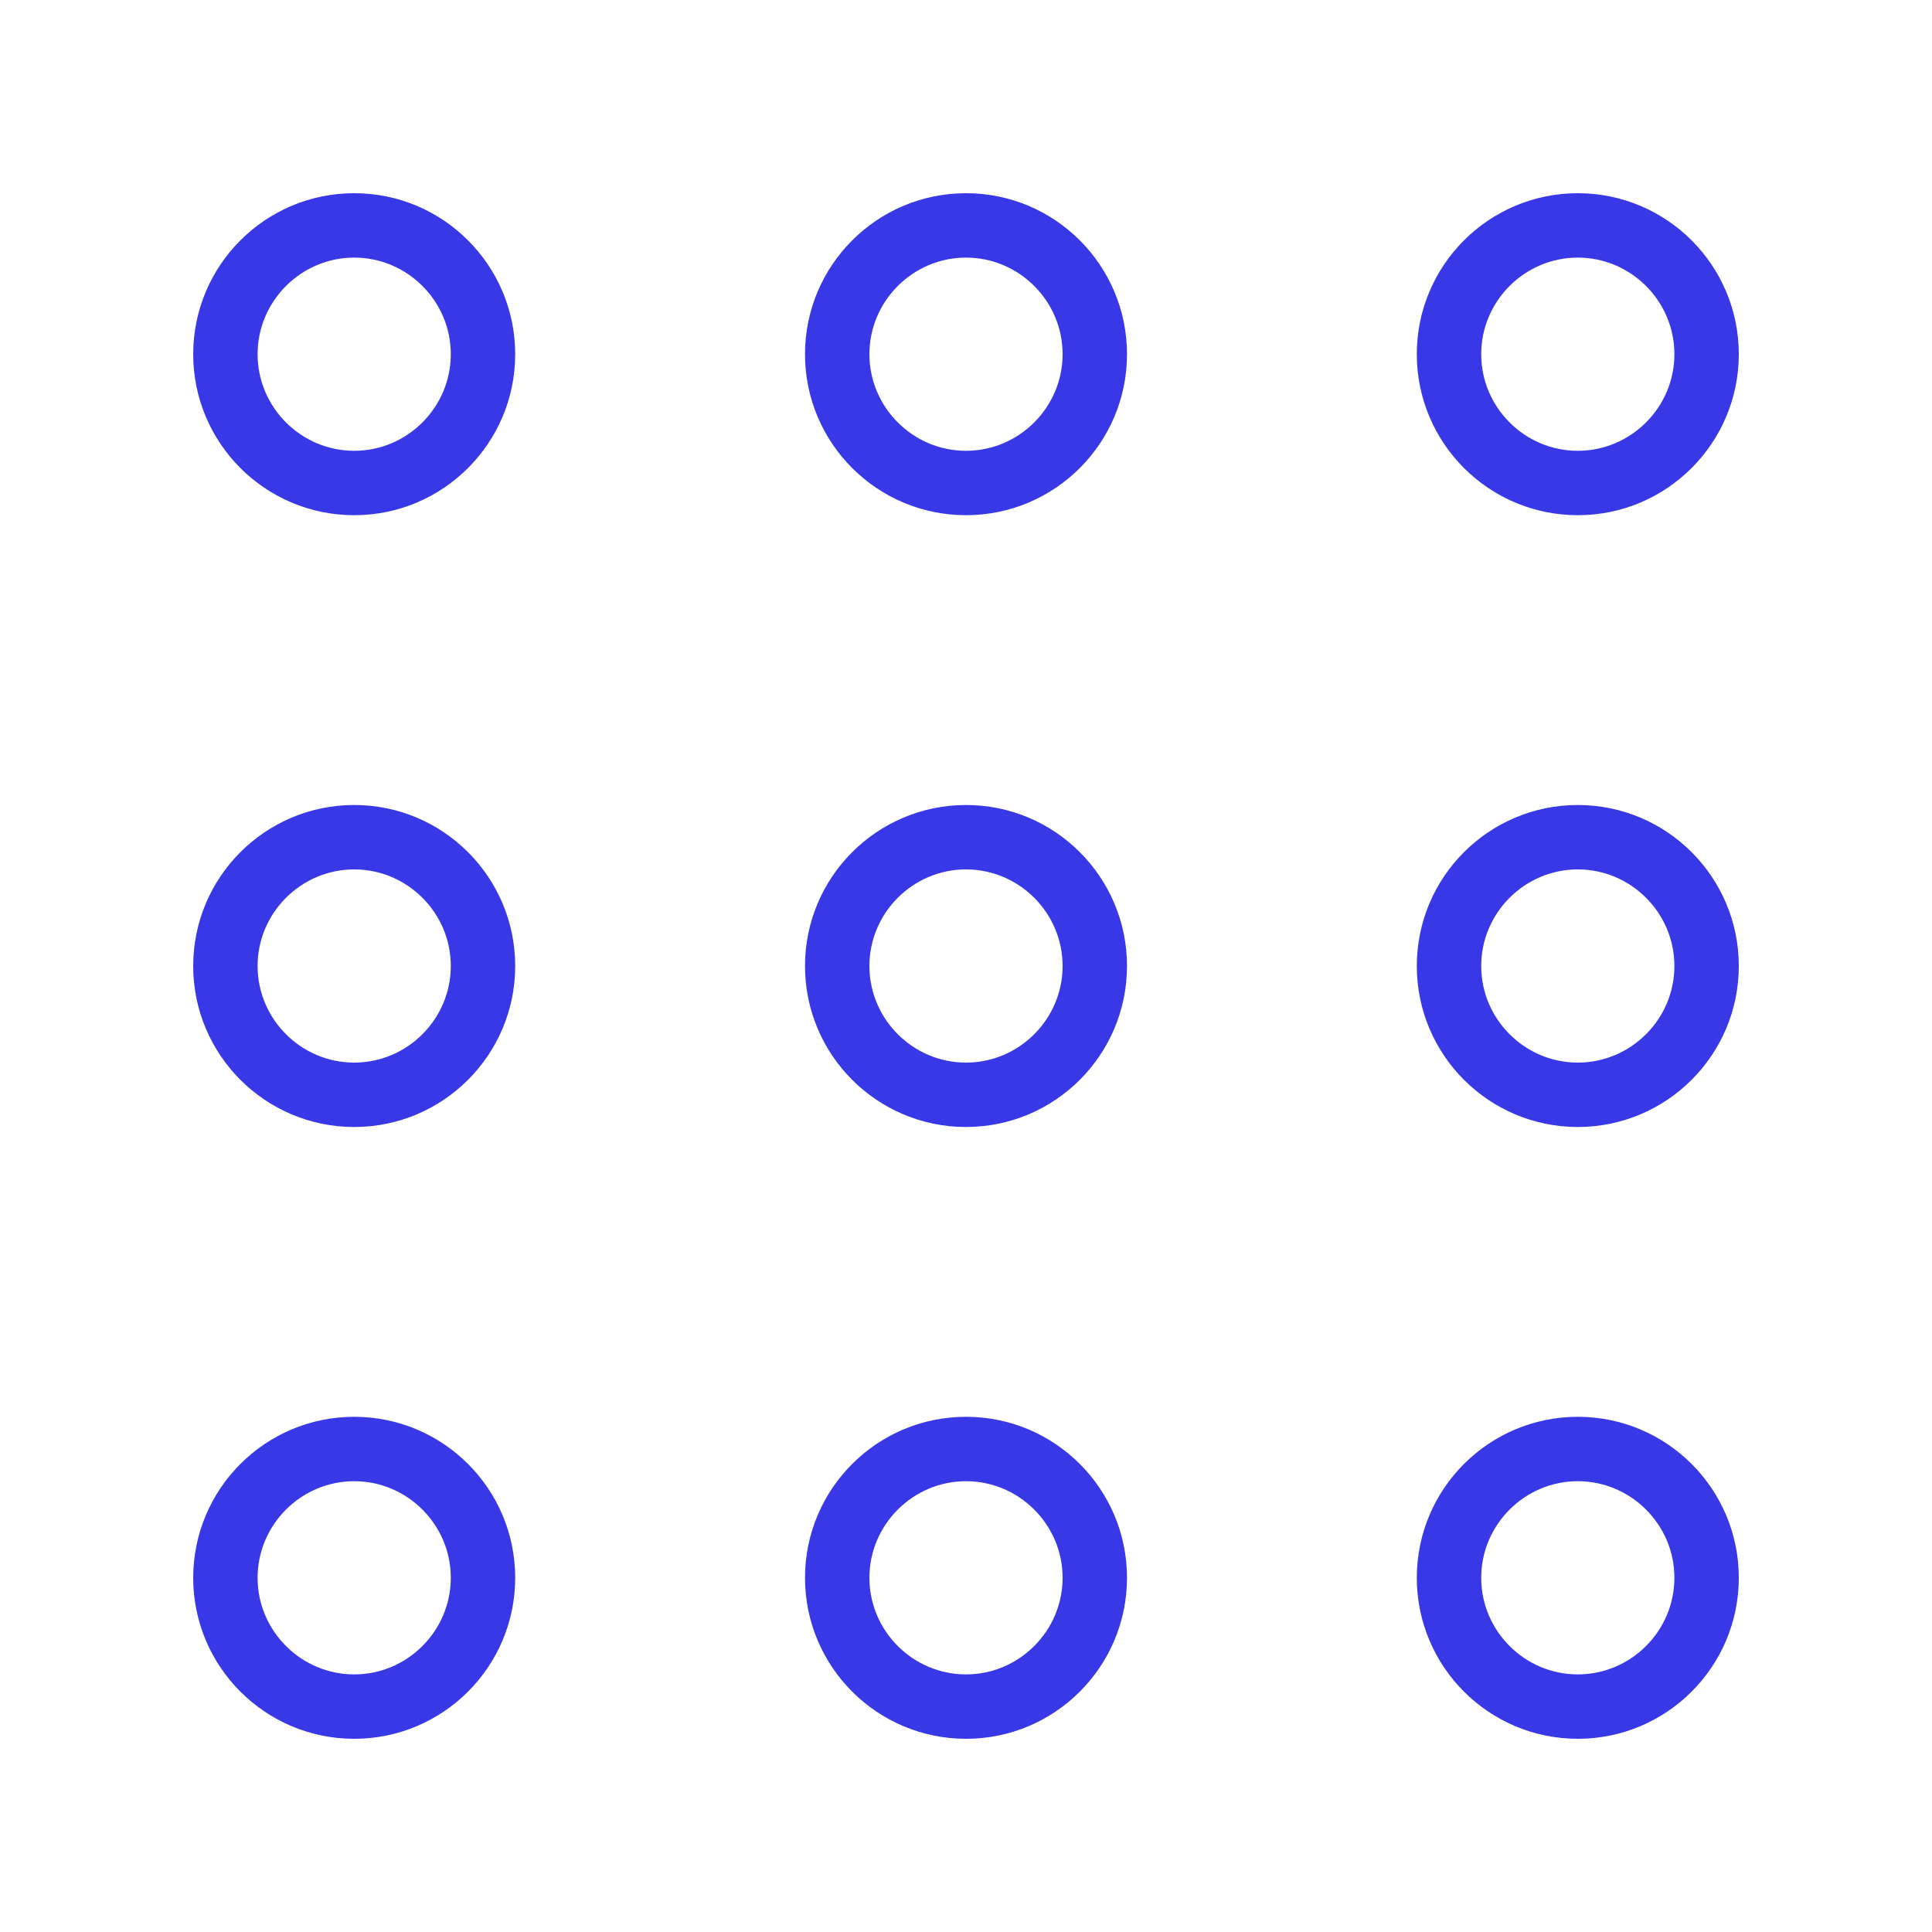 <svg width="60" height="60" viewBox="0 0 60 60" fill="none" xmlns="http://www.w3.org/2000/svg">
<path d="M11 6C8.24 6 6 8.24 6 11C6 13.76 8.24 16 11 16C13.76 16 16 13.76 16 11C16 8.24 13.76 6 11 6ZM11 14C9.35 14 8 12.65 8 11C8 9.35 9.35 8 11 8C12.65 8 14 9.35 14 11C14 12.65 12.65 14 11 14Z" fill="#3838E7"/>
<path d="M49 16C51.76 16 54 13.76 54 11C54 8.24 51.76 6 49 6C46.24 6 44 8.24 44 11C44 13.76 46.24 16 49 16ZM49 8C50.65 8 52 9.35 52 11C52 12.65 50.65 14 49 14C47.35 14 46 12.65 46 11C46 9.35 47.35 8 49 8Z" fill="#3838E7"/>
<path d="M30 6C27.24 6 25 8.24 25 11C25 13.76 27.24 16 30 16C32.76 16 35 13.76 35 11C35 8.24 32.76 6 30 6ZM30 14C28.35 14 27 12.65 27 11C27 9.35 28.35 8 30 8C31.65 8 33 9.35 33 11C33 12.65 31.65 14 30 14Z" fill="#3838E7"/>
<path d="M11 25C8.24 25 6 27.24 6 30C6 32.76 8.24 35 11 35C13.76 35 16 32.76 16 30C16 27.24 13.76 25 11 25ZM11 33C9.35 33 8 31.65 8 30C8 28.35 9.35 27 11 27C12.65 27 14 28.35 14 30C14 31.65 12.65 33 11 33Z" fill="#3838E7"/>
<path d="M49 25C46.24 25 44 27.24 44 30C44 32.76 46.24 35 49 35C51.76 35 54 32.76 54 30C54 27.24 51.76 25 49 25ZM49 33C47.35 33 46 31.65 46 30C46 28.35 47.35 27 49 27C50.65 27 52 28.35 52 30C52 31.65 50.65 33 49 33Z" fill="#3838E7"/>
<path d="M30 25C27.24 25 25 27.24 25 30C25 32.76 27.24 35 30 35C32.76 35 35 32.76 35 30C35 27.24 32.76 25 30 25ZM30 33C28.35 33 27 31.65 27 30C27 28.35 28.35 27 30 27C31.65 27 33 28.35 33 30C33 31.65 31.65 33 30 33Z" fill="#3838E7"/>
<path d="M11 44C8.24 44 6 46.24 6 49C6 51.76 8.24 54 11 54C13.76 54 16 51.76 16 49C16 46.24 13.76 44 11 44ZM11 52C9.35 52 8 50.65 8 49C8 47.35 9.35 46 11 46C12.65 46 14 47.35 14 49C14 50.65 12.65 52 11 52Z" fill="#3838E7"/>
<path d="M49 44C46.24 44 44 46.24 44 49C44 51.76 46.24 54 49 54C51.76 54 54 51.76 54 49C54 46.24 51.76 44 49 44ZM49 52C47.35 52 46 50.65 46 49C46 47.35 47.35 46 49 46C50.65 46 52 47.35 52 49C52 50.65 50.65 52 49 52Z" fill="#3838E7"/>
<path d="M30 44C27.24 44 25 46.24 25 49C25 51.76 27.24 54 30 54C32.76 54 35 51.76 35 49C35 46.24 32.76 44 30 44ZM30 52C28.35 52 27 50.65 27 49C27 47.35 28.35 46 30 46C31.65 46 33 47.35 33 49C33 50.65 31.65 52 30 52Z" fill="#3838E7"/>
</svg>
